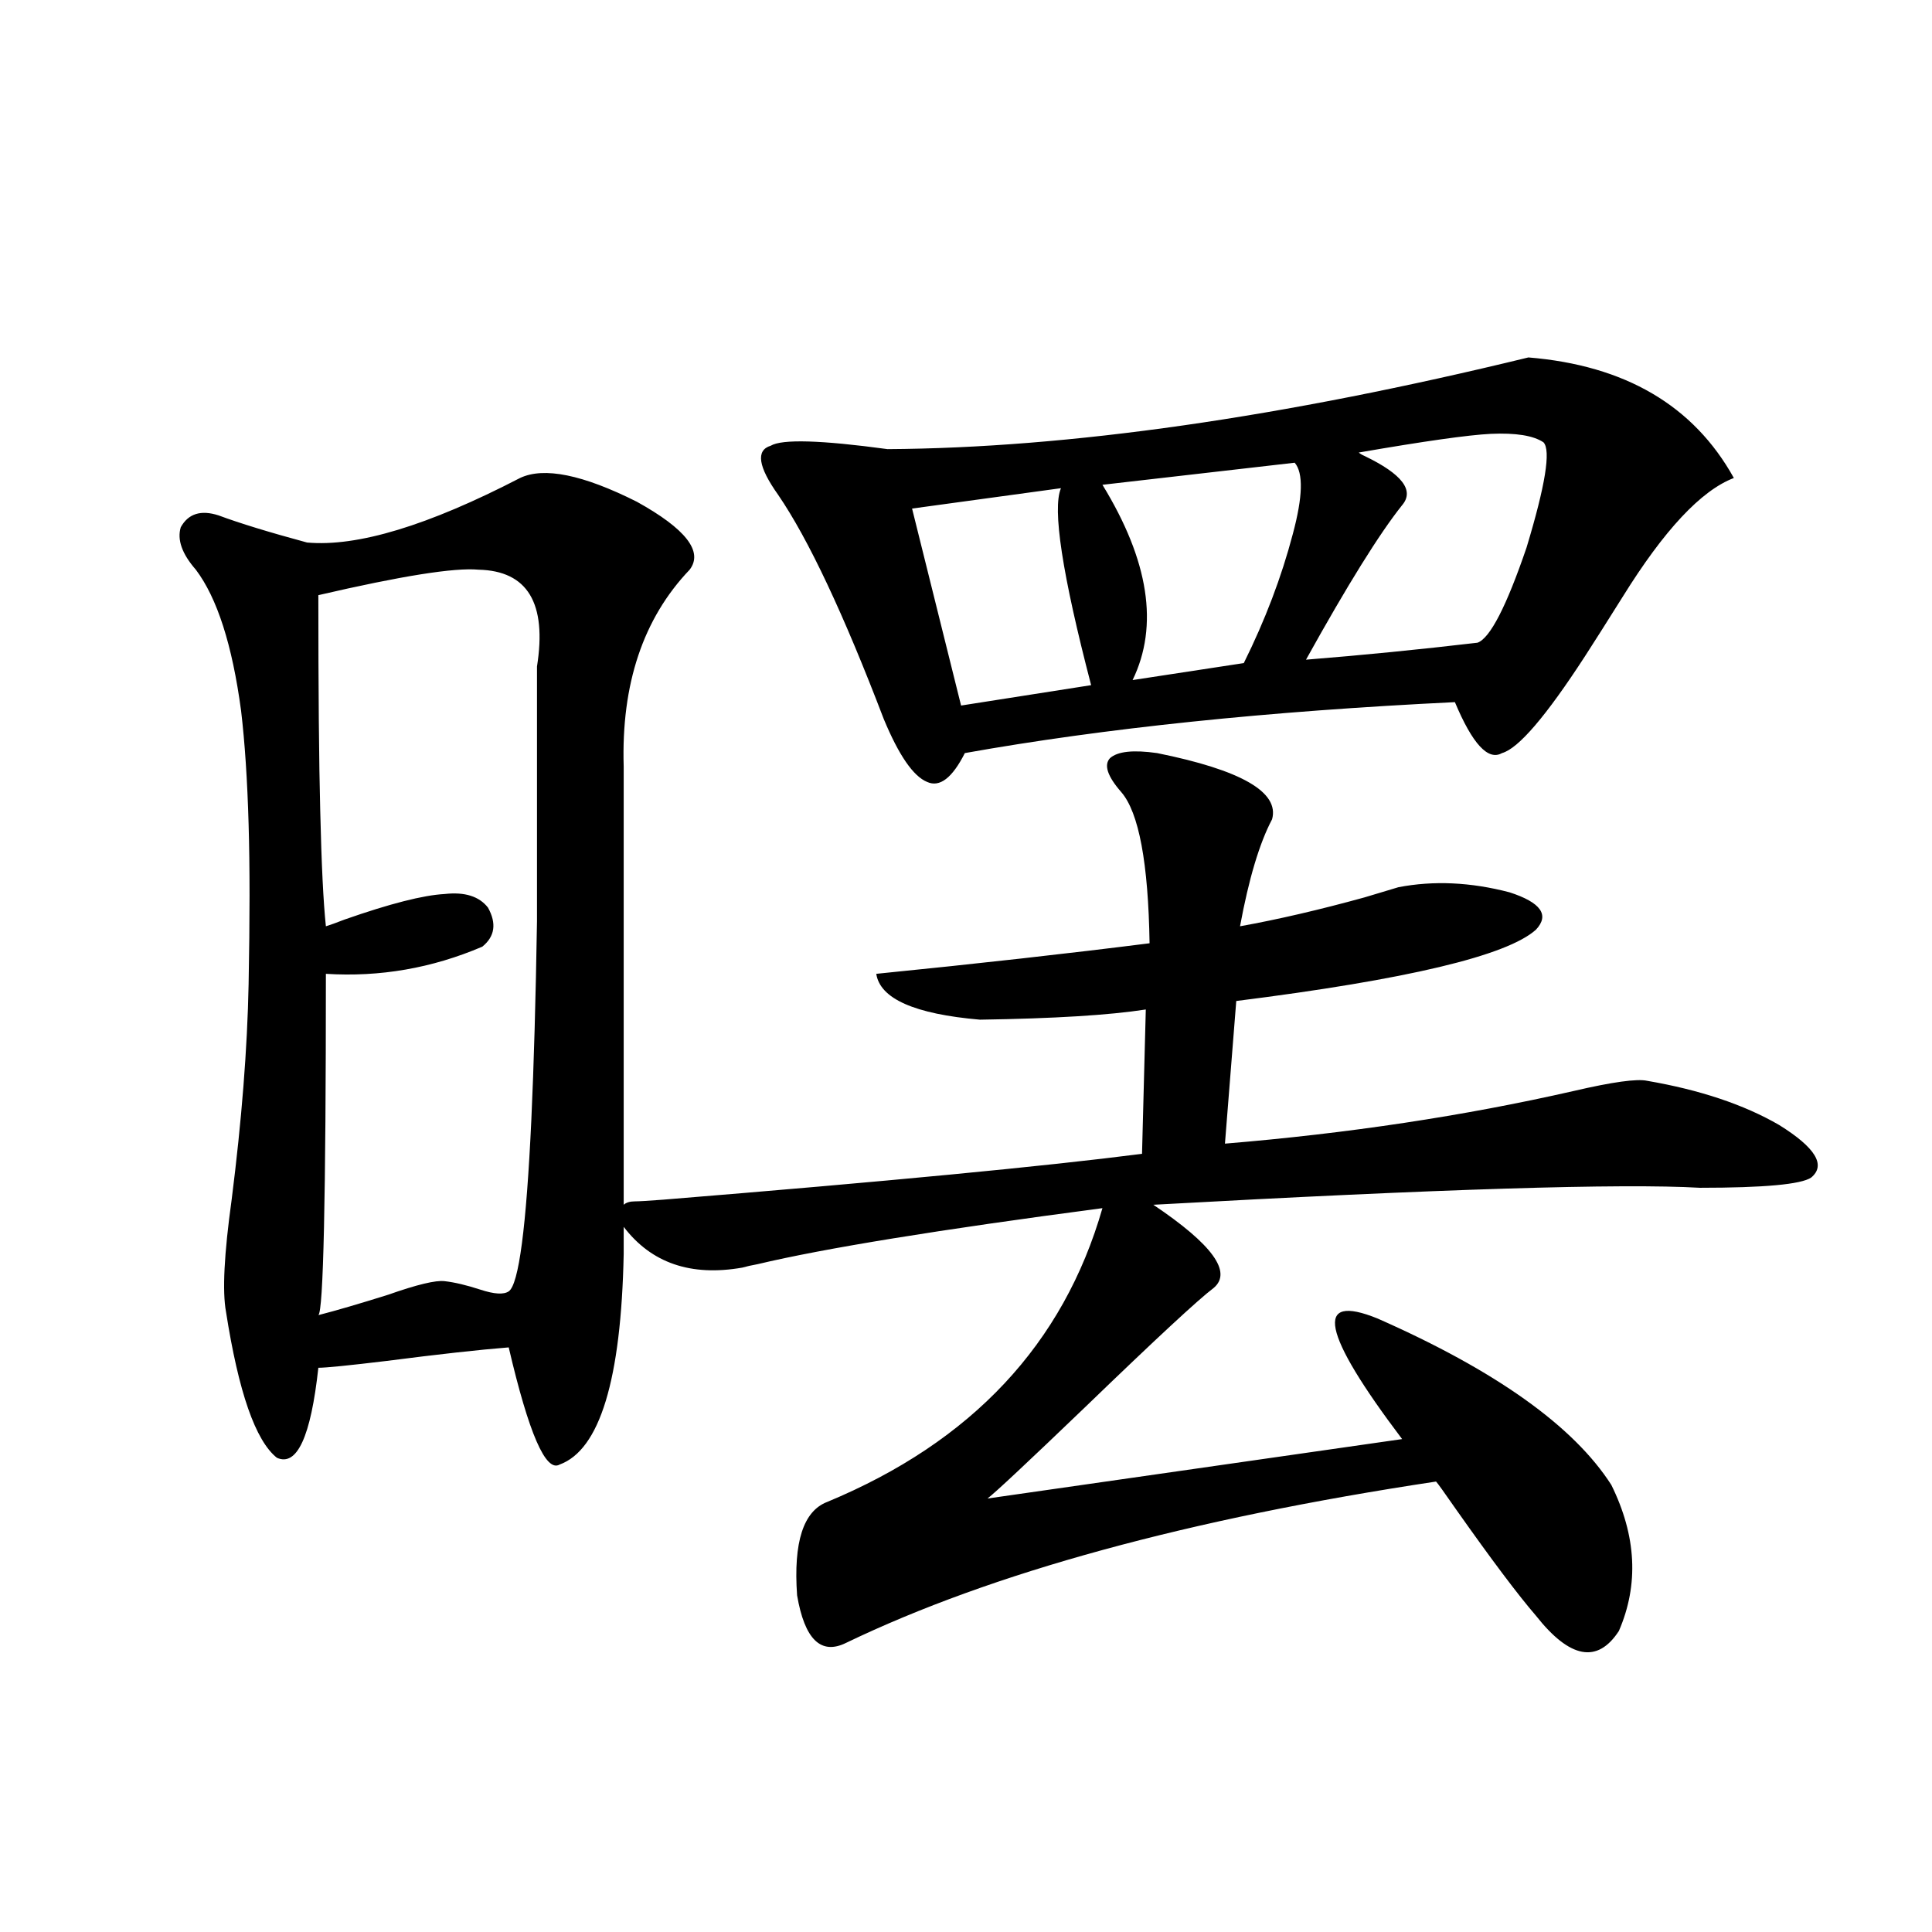 <?xml version="1.0" encoding="utf-8"?>
<!-- Generator: Adobe Illustrator 16.0.0, SVG Export Plug-In . SVG Version: 6.00 Build 0)  -->
<!DOCTYPE svg PUBLIC "-//W3C//DTD SVG 1.1//EN" "http://www.w3.org/Graphics/SVG/1.1/DTD/svg11.dtd">
<svg version="1.1" id="图层_1" xmlns="http://www.w3.org/2000/svg" xmlns:xlink="http://www.w3.org/1999/xlink" x="0px" y="0px"
	 width="1000px" height="1000px" viewBox="0 0 1000 1000" enable-background="new 0 0 1000 1000" xml:space="preserve">
<path d="M598.912,389.793c43.566,8.789,63.413,20.215,59.511,34.277c-6.509,12.305-12.042,30.762-16.585,55.371
	c19.512-3.516,40.975-8.486,64.389-14.941c7.805-2.334,13.658-4.092,17.561-5.273c18.201-3.516,37.393-2.637,57.56,2.637
	c16.25,5.273,20.808,11.729,13.658,19.336c-14.969,13.486-66.675,25.791-155.118,36.914l-5.854,73.828
	c63.733-5.273,123.899-14.351,180.483-27.246c20.152-4.683,32.835-6.44,38.048-5.273c27.316,4.697,50.075,12.305,68.291,22.852
	c18.856,11.729,24.39,20.806,16.585,27.246c-5.213,3.516-24.39,5.273-57.56,5.273c-40.334-2.334-134.631,0.591-282.92,8.789
	c30.563,20.518,40.975,34.868,31.219,43.066c-7.805,5.864-29.923,26.367-66.34,61.523c-29.923,28.716-46.828,44.536-50.73,47.461
	l214.629-30.762c-41.63-55.068-45.853-75.874-12.683-62.402c61.127,26.958,101.461,55.674,120.973,86.133
	c13.003,26.367,14.299,51.567,3.902,75.586c-11.066,16.988-25.365,14.352-42.926-7.91c-9.115-10.547-22.773-28.701-40.975-54.492
	c-6.509-9.365-10.091-14.351-10.731-14.941C615.162,786.18,513.381,814.017,437.94,850.34c-13.018,6.441-21.463-1.758-25.365-24.609
	c-1.951-27.534,3.247-43.643,15.609-48.34c74.785-31.05,122.269-81.738,142.436-152.051
	c-84.556,11.138-144.066,20.806-178.532,29.004c-3.262,0.591-5.854,1.182-7.805,1.758c-26.676,4.697-47.163-2.334-61.462-21.094
	v14.063c-1.311,65.039-12.362,101.377-33.17,108.984c-7.164,4.106-15.944-16.108-26.341-60.645
	c-14.969,1.182-36.097,3.516-63.413,7.031c-19.512,2.349-31.219,3.516-35.121,3.516c-3.902,35.747-11.066,51.279-21.463,46.582
	c-11.066-8.789-19.847-33.975-26.341-75.586c-1.951-10.547-0.976-29.883,2.927-58.008c5.198-41.006,8.125-78.223,8.78-111.621
	c0.641-33.398,0.641-60.933,0-82.617c-0.655-22.852-1.951-42.476-3.902-58.887c-4.558-33.975-12.362-58.296-23.414-72.949
	c-7.164-8.198-9.756-15.518-7.805-21.973c3.902-7.031,10.396-9.077,19.512-6.152c11.052,4.106,26.341,8.789,45.853,14.063
	c26.006,2.349,62.758-8.789,110.241-33.398c12.348-5.85,32.515-1.758,60.486,12.305c25.365,14.063,34.466,25.791,27.316,35.156
	c-24.069,25.2-35.456,59.189-34.146,101.953v226.758c1.296-1.167,3.247-1.758,5.854-1.758c1.951,0,6.829-0.288,14.634-0.879
	c115.119-9.365,197.709-17.275,247.799-23.73l1.951-74.707c-18.871,2.939-47.483,4.697-85.852,5.273
	c-33.825-2.925-51.706-10.835-53.657-23.73c52.682-5.273,99.83-10.547,141.46-15.82c-0.655-41.597-5.533-67.676-14.634-78.223
	c-7.164-8.198-9.115-14.063-5.854-17.578C578.425,388.914,586.55,388.035,598.912,389.793z M247.701,294.871
	c-12.362-1.167-39.999,3.228-82.925,13.184c0,49.219,0.32,86.436,0.976,111.621c0.641,27.549,1.616,47.461,2.927,59.766
	c1.951-0.576,5.198-1.758,9.756-3.516c23.414-8.198,40.64-12.593,51.706-13.184c10.396-1.167,17.881,1.182,22.438,7.031
	c4.543,8.213,3.567,14.941-2.927,20.215c-26.021,11.138-53.017,15.82-80.974,14.063c0,116.016-1.311,174.902-3.902,176.66
	c9.101-2.334,21.128-5.85,36.097-10.547c14.954-5.273,24.71-7.607,29.268-7.031c5.198,0.591,11.372,2.061,18.536,4.395
	c7.149,2.349,12.027,2.637,14.634,0.879c5.198-3.516,9.101-33.096,11.707-88.77c1.296-28.125,2.271-62.402,2.927-102.832
	c0-106.045,0-149.99,0-131.836C283.143,312.161,273.066,295.462,247.701,294.871z M791.103,185.008
	c50.075,4.106,85.517,24.912,106.339,62.402c-16.92,6.455-36.097,26.958-57.56,61.523c-8.46,13.486-14.969,23.73-19.512,30.762
	c-20.167,31.064-34.48,47.764-42.926,50.098c-7.164,4.106-15.289-4.683-24.39-26.367c-96.918,4.697-181.459,13.486-253.652,26.367
	c-6.509,12.896-13.018,17.881-19.512,14.941c-7.164-2.925-14.634-13.76-22.438-32.52c-20.822-54.492-39.023-93.164-54.633-116.016
	c-10.411-14.639-11.707-23.14-3.902-25.488c5.854-3.516,26.006-2.925,60.486,1.758C553.06,231.893,663.621,216.072,791.103,185.008z
	 M549.157,252.684l-77.071,10.547l25.365,101.953l67.315-10.547C549.798,297.22,544.6,263.23,549.157,252.684z M670.13,239.5
	l-99.51,11.426c24.055,39.263,29.268,72.949,15.609,101.074l57.56-8.789c11.052-22.261,19.512-44.521,25.365-66.797
	C674.353,257.078,674.673,244.773,670.13,239.5z M798.907,228.953c-5.213-3.516-14.313-4.971-27.316-4.395
	c-11.707,0.591-34.48,3.818-68.291,9.668c0.641,0.591,1.616,1.182,2.927,1.758c19.512,9.38,26.006,17.881,19.512,25.488
	c-11.707,14.653-28.292,41.309-49.755,79.98c29.268-2.334,58.855-5.273,88.778-8.789c6.494-2.334,14.954-18.745,25.365-49.219
	C799.883,251.229,802.81,233.06,798.907,228.953z"/>
</svg>
